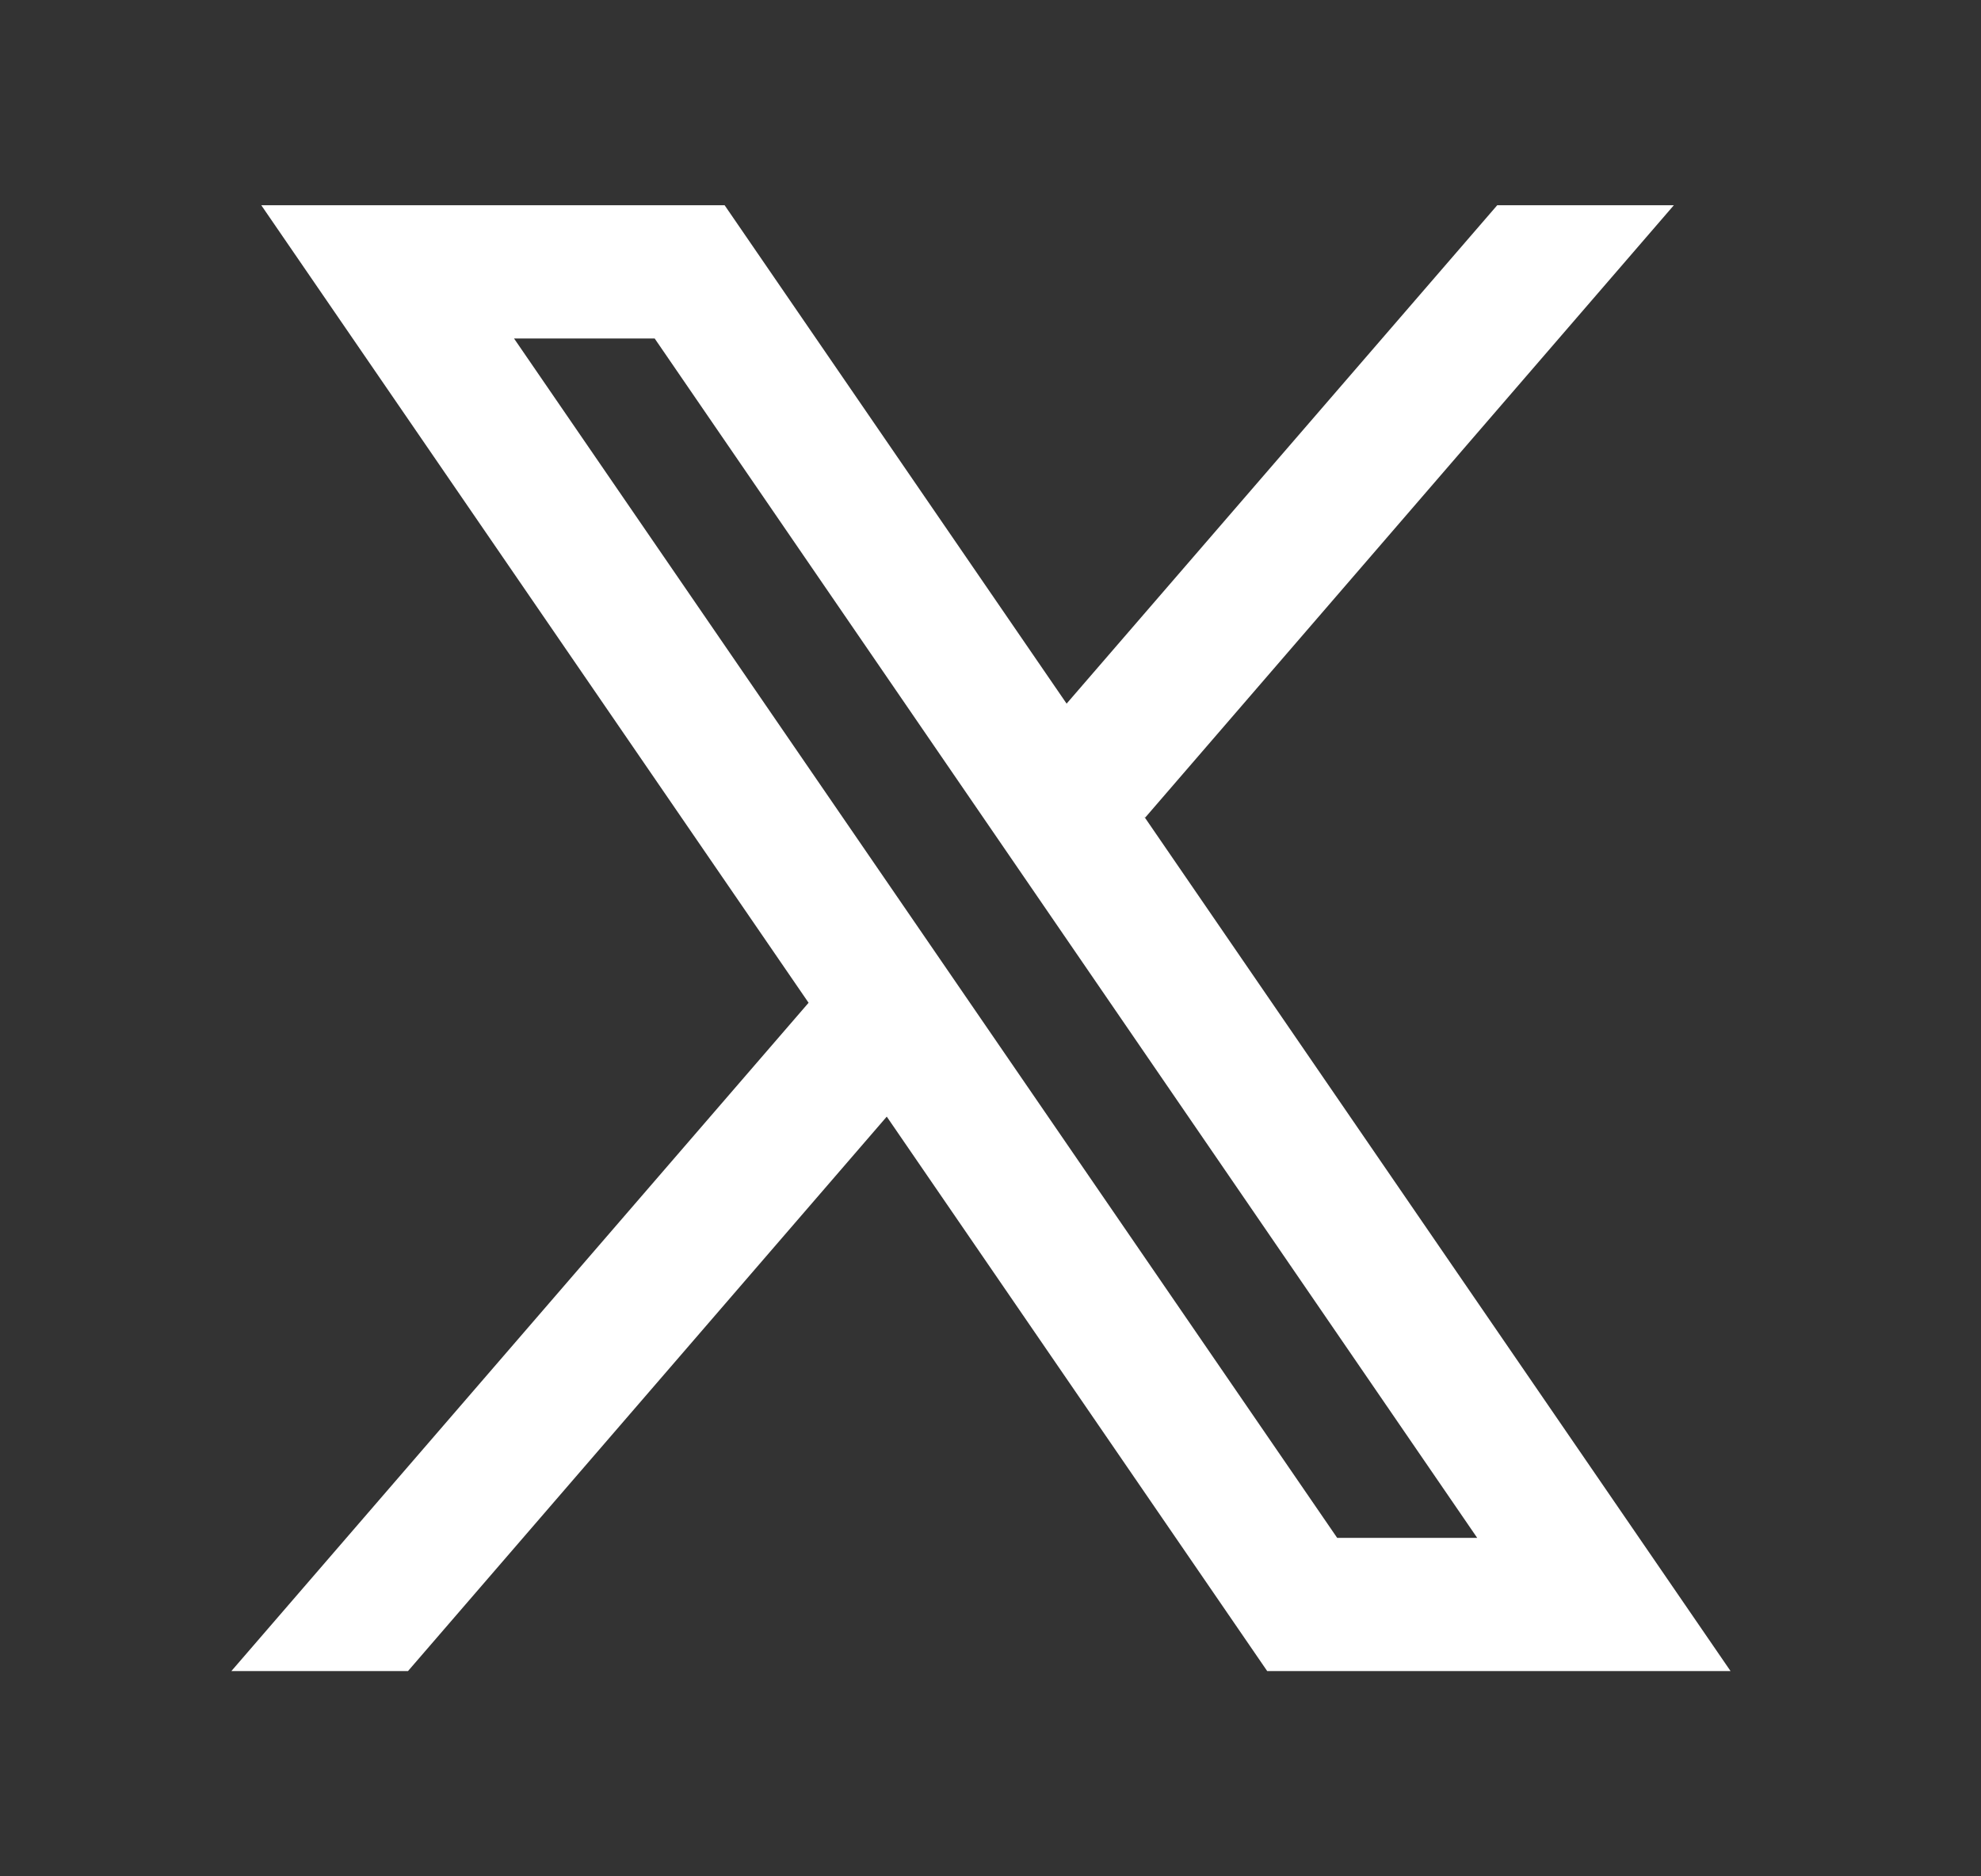 <svg width="19" height="18" viewBox="0 0 19 18" fill="none" xmlns="http://www.w3.org/2000/svg">
<rect x="0" y="0" width="19" height="18" fill="#333333" stroke="none"/>
<path fill-rule="evenodd" clip-rule="evenodd" d="M16.598 16.031L10.975 7.835L10.984 7.843L16.054 1.969H14.36L10.23 6.75L6.95 1.969H2.506L7.756 9.621L7.755 9.62L2.219 16.031H3.913L8.505 10.712L12.154 16.031H16.598ZM6.279 3.247L14.168 14.753H12.825L4.93 3.247H6.279Z" fill="white"/>
</svg>
